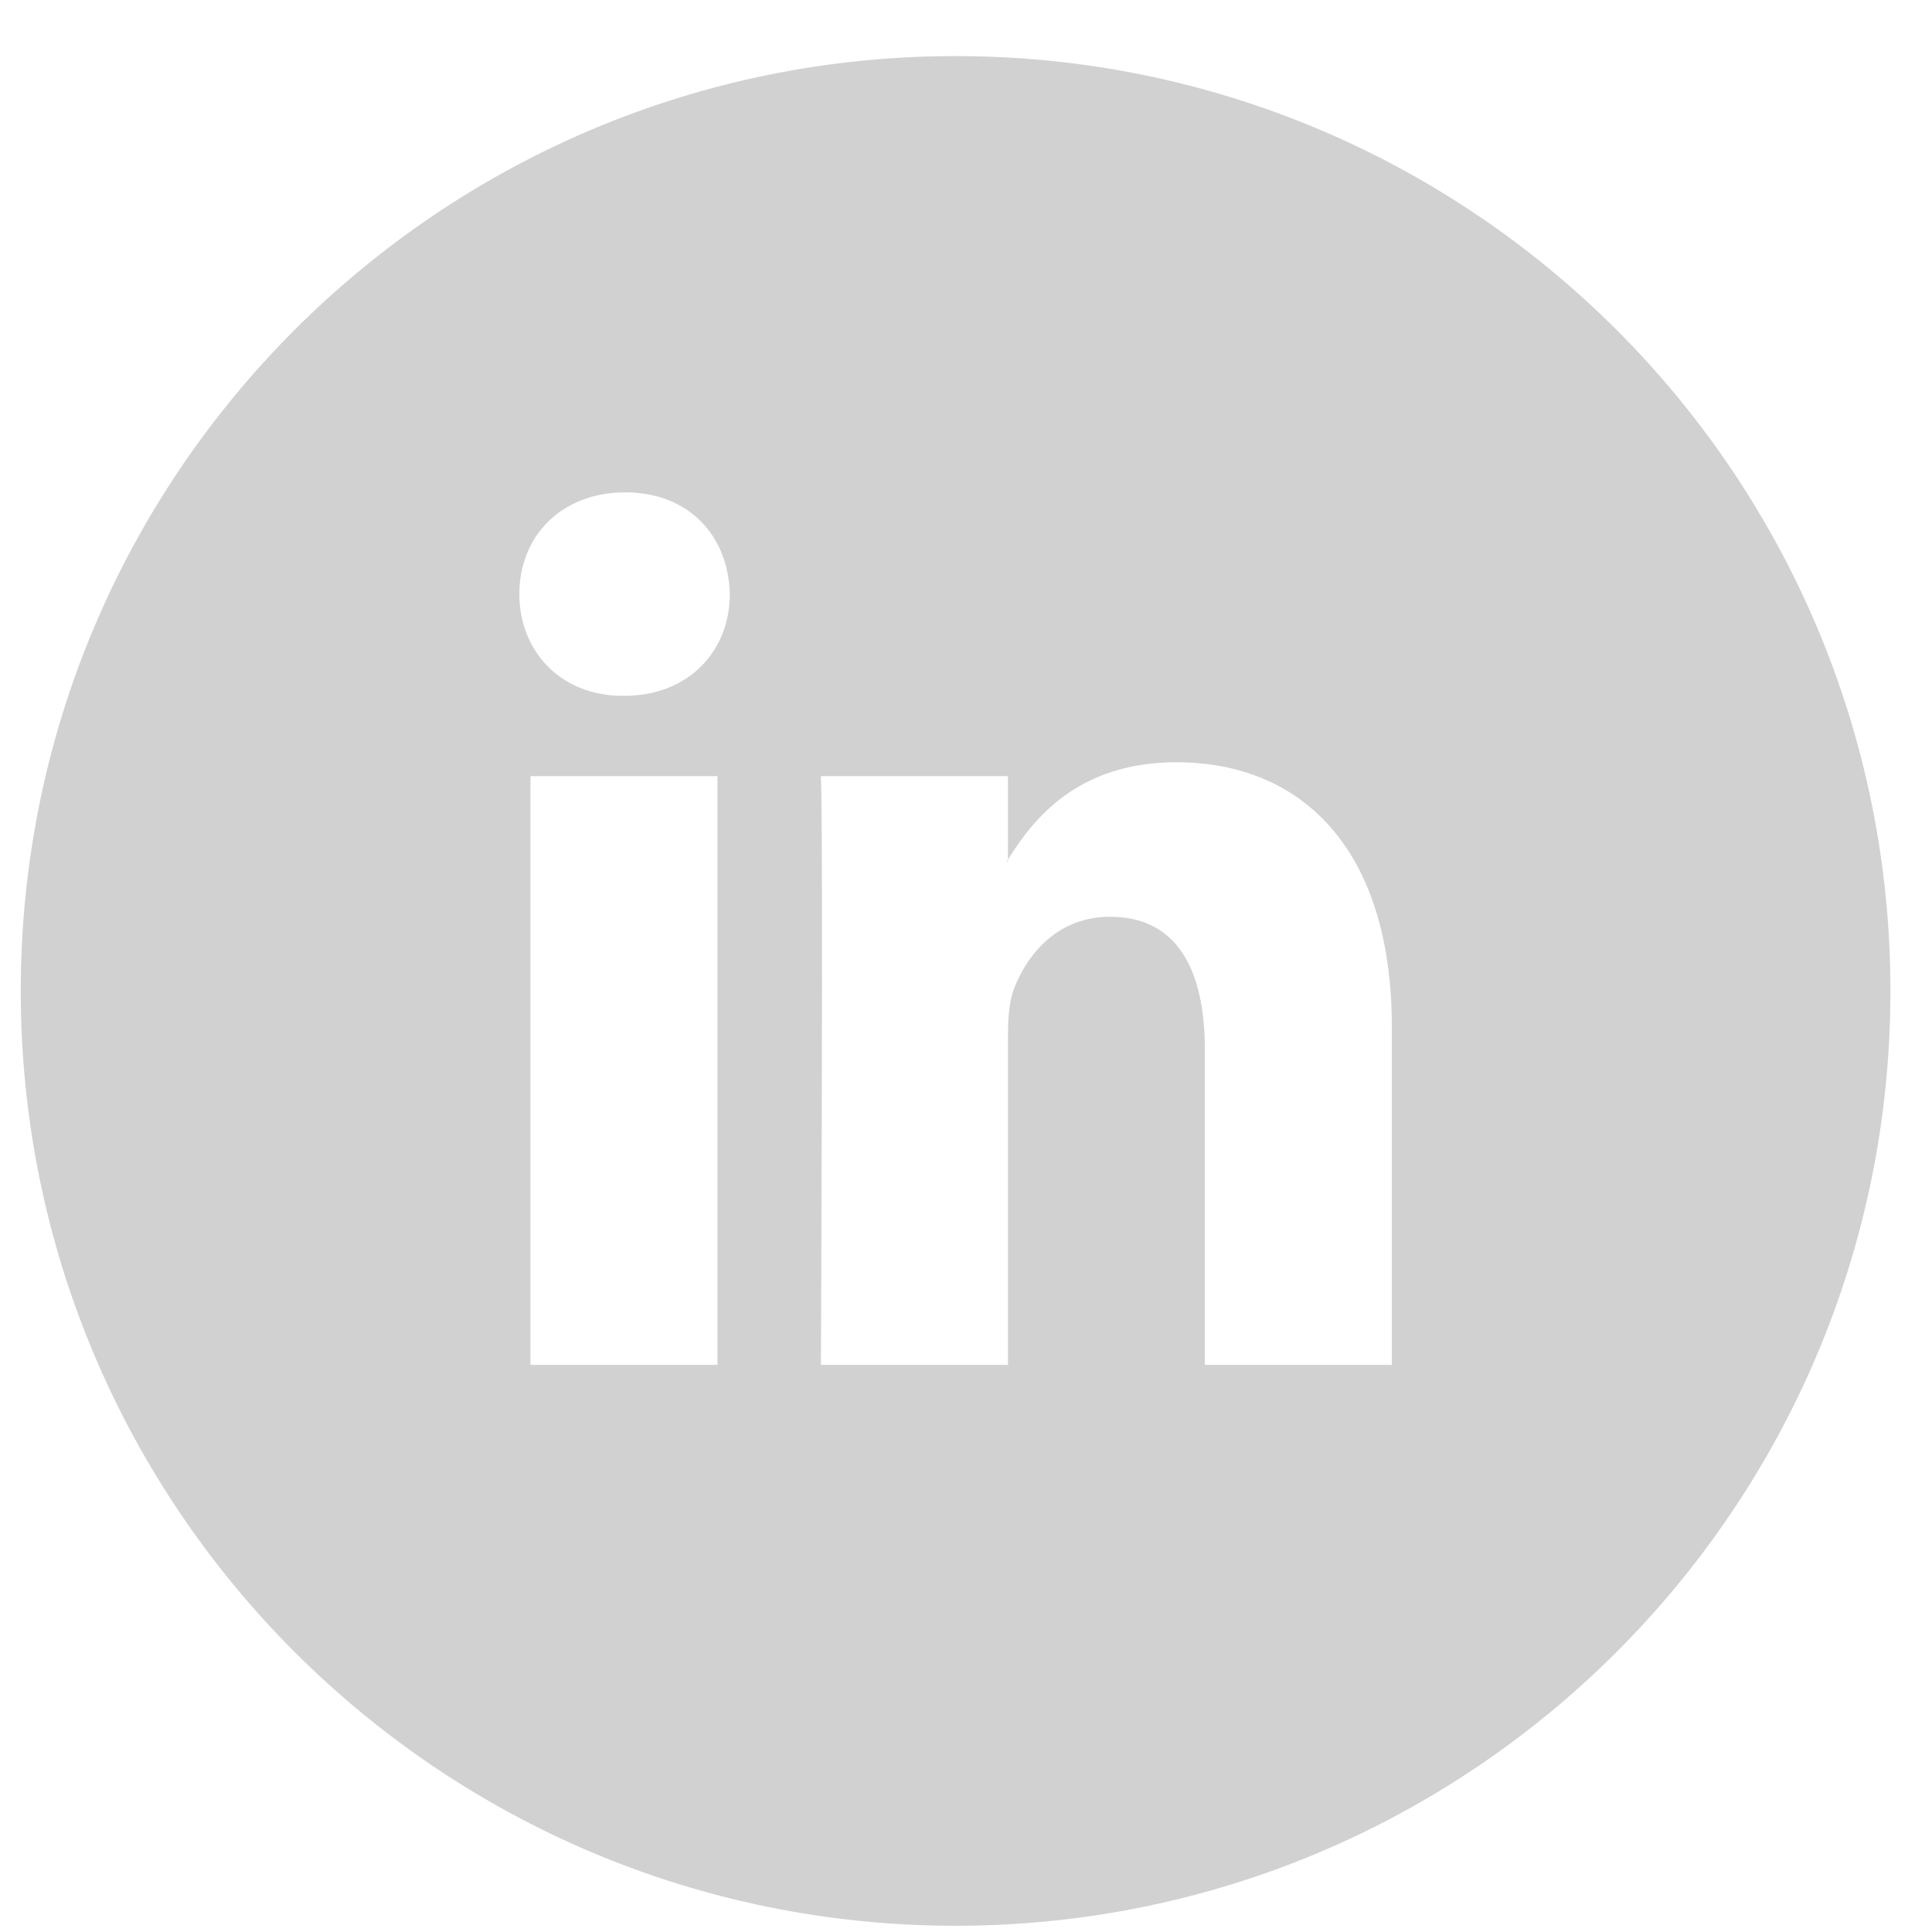 <?xml version="1.0" encoding="UTF-8"?> <svg xmlns="http://www.w3.org/2000/svg" width="31" height="31" viewBox="0 0 31 31" fill="none"> <path d="M16.173 13.793V13.823H16.153L16.173 13.793Z" fill="#D1D1D1"></path> <path fill-rule="evenodd" clip-rule="evenodd" d="M15.333 30.9C23.617 30.9 30.333 24.184 30.333 15.9C30.333 7.616 23.617 0.9 15.333 0.9C7.049 0.9 0.333 7.616 0.333 15.9C0.333 24.184 7.049 30.9 15.333 30.9ZM22.333 21.9V16.483C22.333 13.582 20.853 12.231 18.878 12.231C17.284 12.231 16.572 13.15 16.173 13.793V12.454H13.172C13.212 13.34 13.172 21.9 13.172 21.9H16.173V16.625C16.173 16.505 16.177 16.385 16.187 16.272C16.201 16.118 16.227 15.975 16.273 15.859C16.49 15.294 16.983 14.71 17.812 14.71C18.899 14.71 19.333 15.577 19.333 16.846V21.9H22.333ZM8.333 9.532C8.333 8.605 9.005 7.9 10.032 7.9C11.059 7.9 11.69 8.605 11.71 9.532C11.71 10.438 11.059 11.165 10.012 11.165H9.992C8.985 11.165 8.333 10.438 8.333 9.532ZM11.512 21.9H8.512V12.454H11.512V21.9Z" fill="#D1D1D1"></path> </svg> 